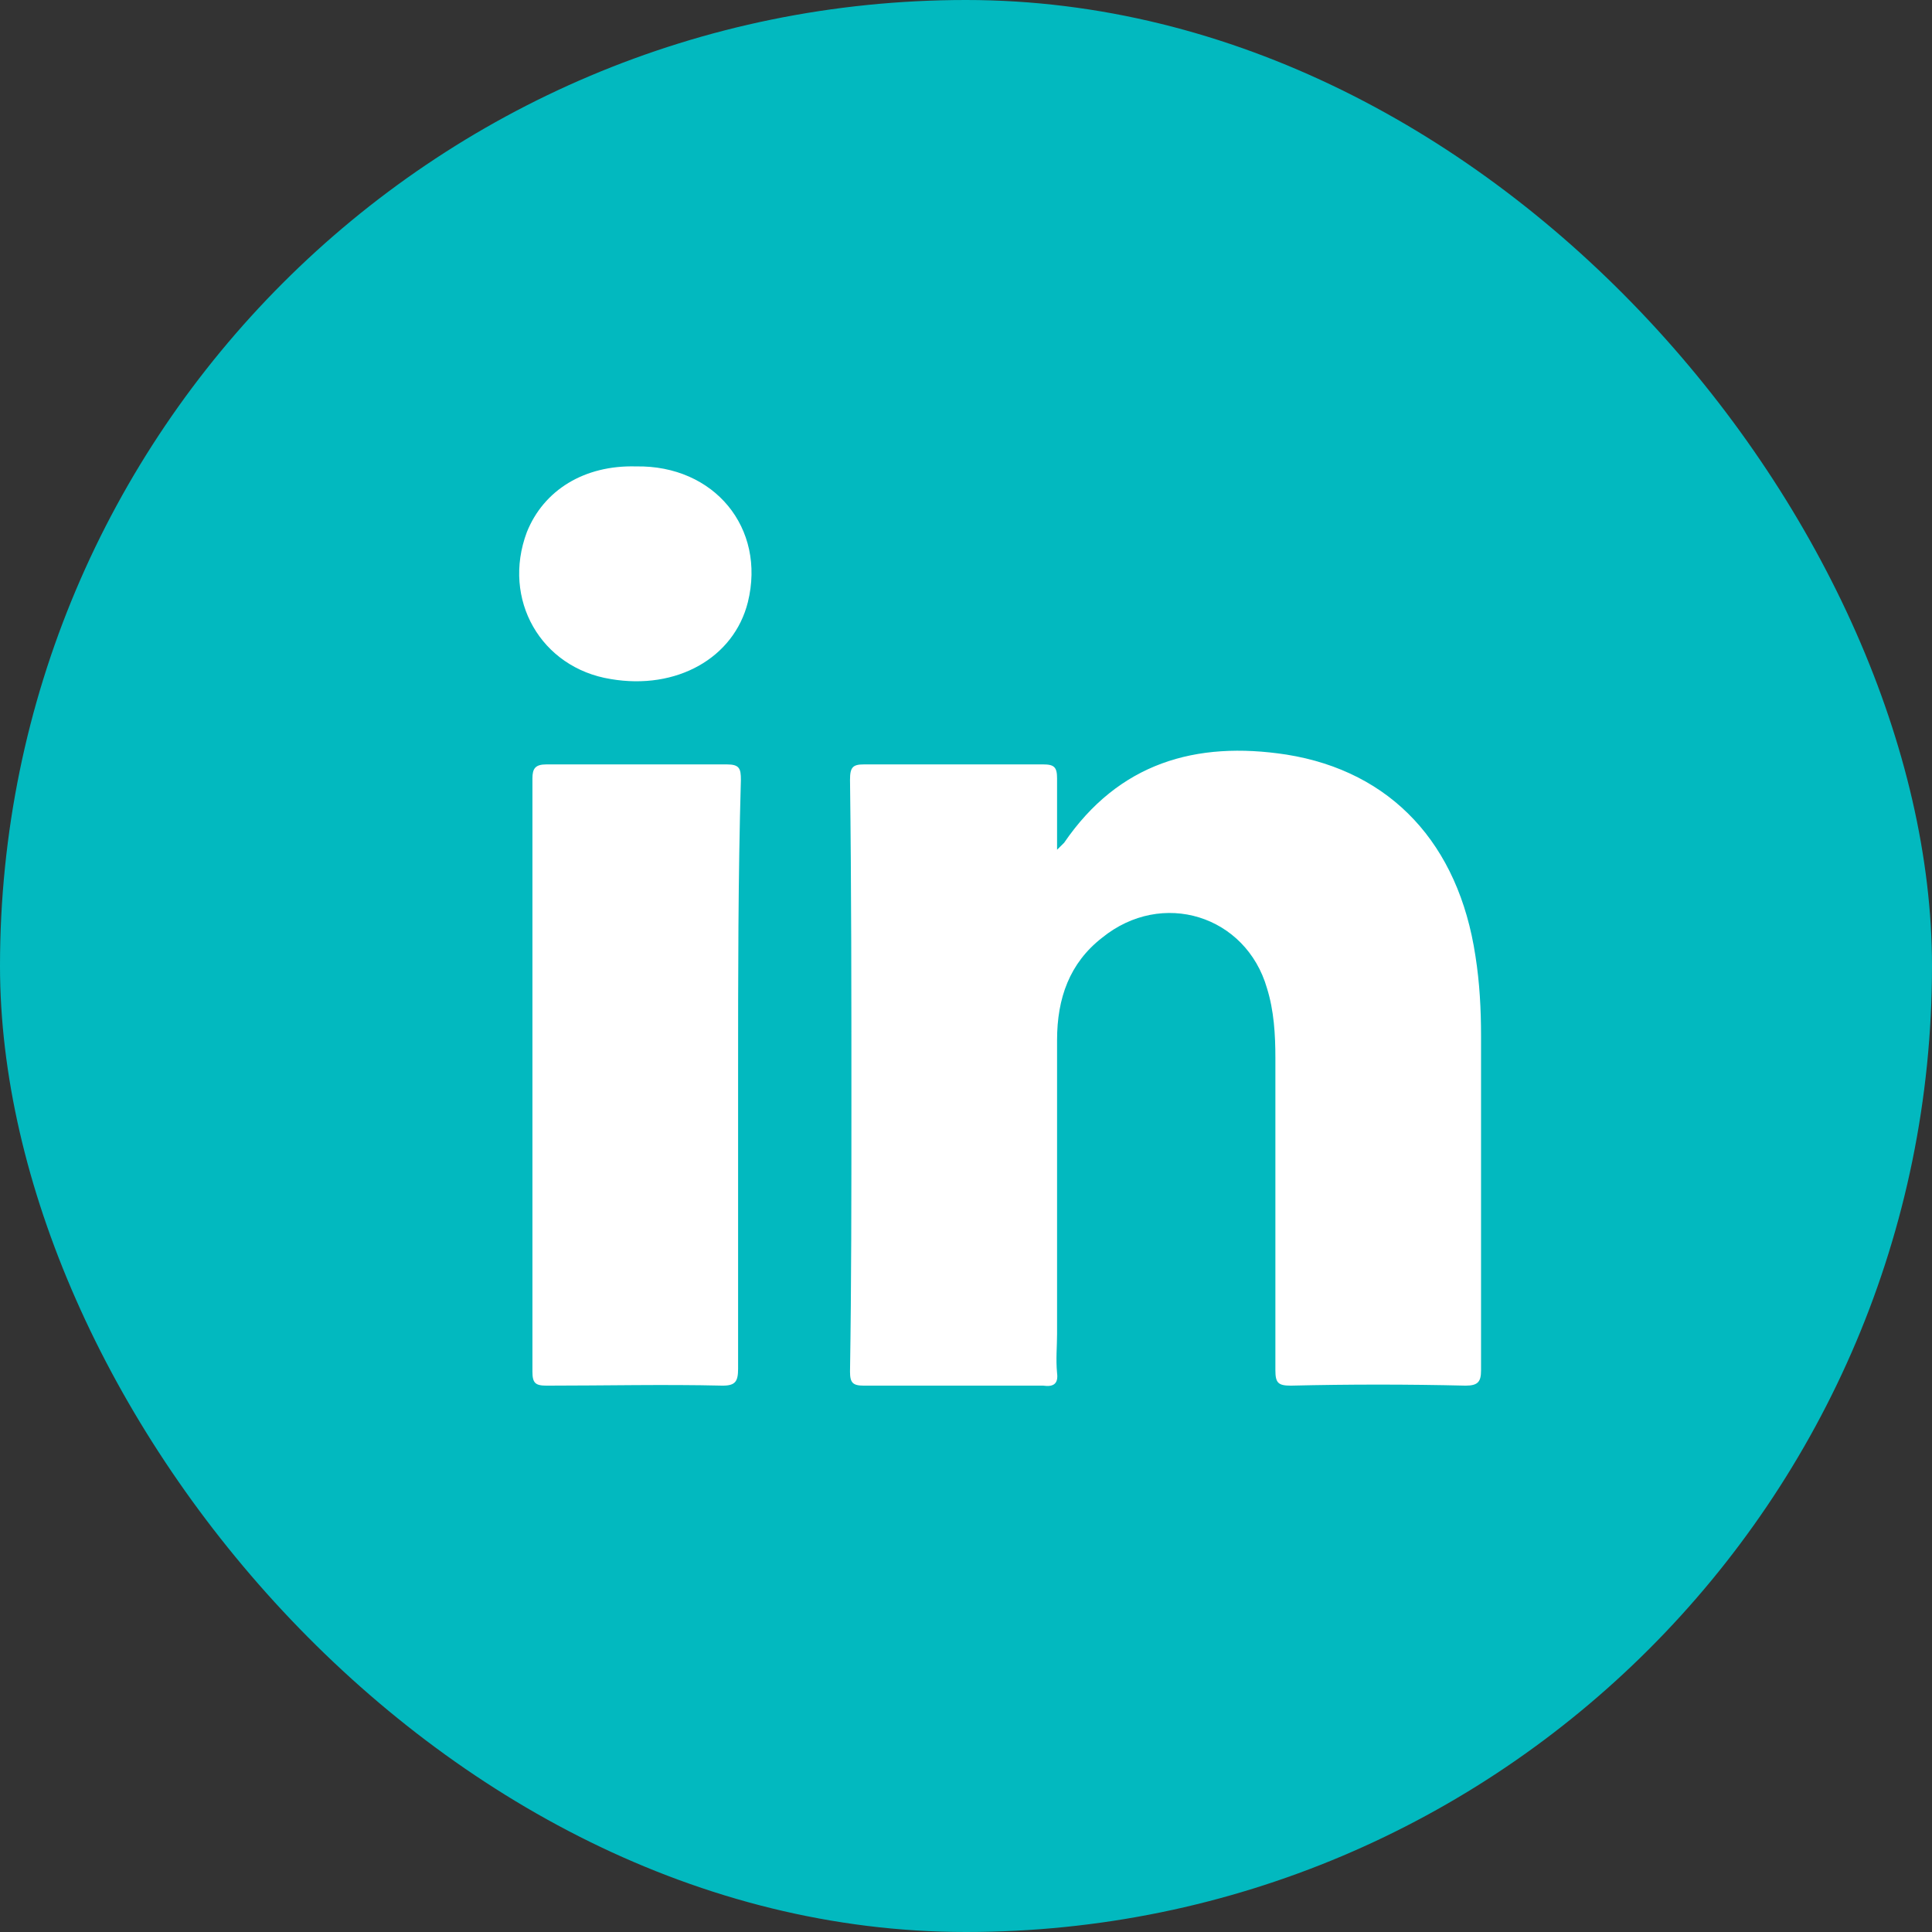 <svg width="29" height="29" viewBox="0 0 29 29" fill="none" xmlns="http://www.w3.org/2000/svg">
<rect x="0" y="0" width="29" height="29" fill="#333333" stroke="none"/>
<rect width="29" height="29" rx="14.5" fill="#02B9BF"/>
<path d="M22 20.799C21.118 20.778 20.257 20.778 19.375 20.799C19.186 20.799 19.144 20.757 19.144 20.568C19.144 19.014 19.144 17.439 19.144 15.884C19.144 15.527 19.123 15.171 19.018 14.834C18.703 13.742 17.443 13.343 16.54 14.078C16.056 14.456 15.867 14.981 15.867 15.611C15.867 17.082 15.867 18.552 15.867 20.022C15.867 20.211 15.847 20.4 15.867 20.61C15.889 20.778 15.805 20.82 15.658 20.799C14.754 20.799 13.872 20.799 12.969 20.799C12.801 20.799 12.759 20.757 12.759 20.589C12.78 19.266 12.78 17.943 12.78 16.599C12.78 14.96 12.78 13.322 12.759 11.705C12.759 11.516 12.801 11.474 12.969 11.474C13.872 11.474 14.754 11.474 15.658 11.474C15.825 11.474 15.867 11.516 15.867 11.684C15.867 12.02 15.867 12.356 15.867 12.755C15.931 12.692 15.951 12.671 15.973 12.65C16.792 11.453 17.947 11.117 19.312 11.327C20.887 11.579 21.895 12.671 22.147 14.351C22.21 14.75 22.231 15.149 22.231 15.549C22.231 17.229 22.231 18.888 22.231 20.568C22.231 20.736 22.189 20.799 22 20.799Z" fill="white"/>
<path d="M11.079 16.137C11.079 17.607 11.079 19.077 11.079 20.547C11.079 20.736 11.037 20.799 10.848 20.799C9.966 20.778 9.084 20.799 8.202 20.799C8.034 20.799 7.992 20.757 7.992 20.589C7.992 17.628 7.992 14.645 7.992 11.684C7.992 11.537 8.034 11.474 8.202 11.474C9.105 11.474 10.008 11.474 10.911 11.474C11.1 11.474 11.121 11.537 11.121 11.705C11.079 13.175 11.079 14.645 11.079 16.137Z" fill="white"/>
<path d="M11.226 9.038C11.016 9.878 10.155 10.361 9.168 10.193C8.118 10.025 7.53 8.996 7.908 7.988C8.16 7.358 8.769 6.98 9.546 7.001C10.722 6.98 11.499 7.925 11.226 9.038Z" fill="white"/>
</svg>
